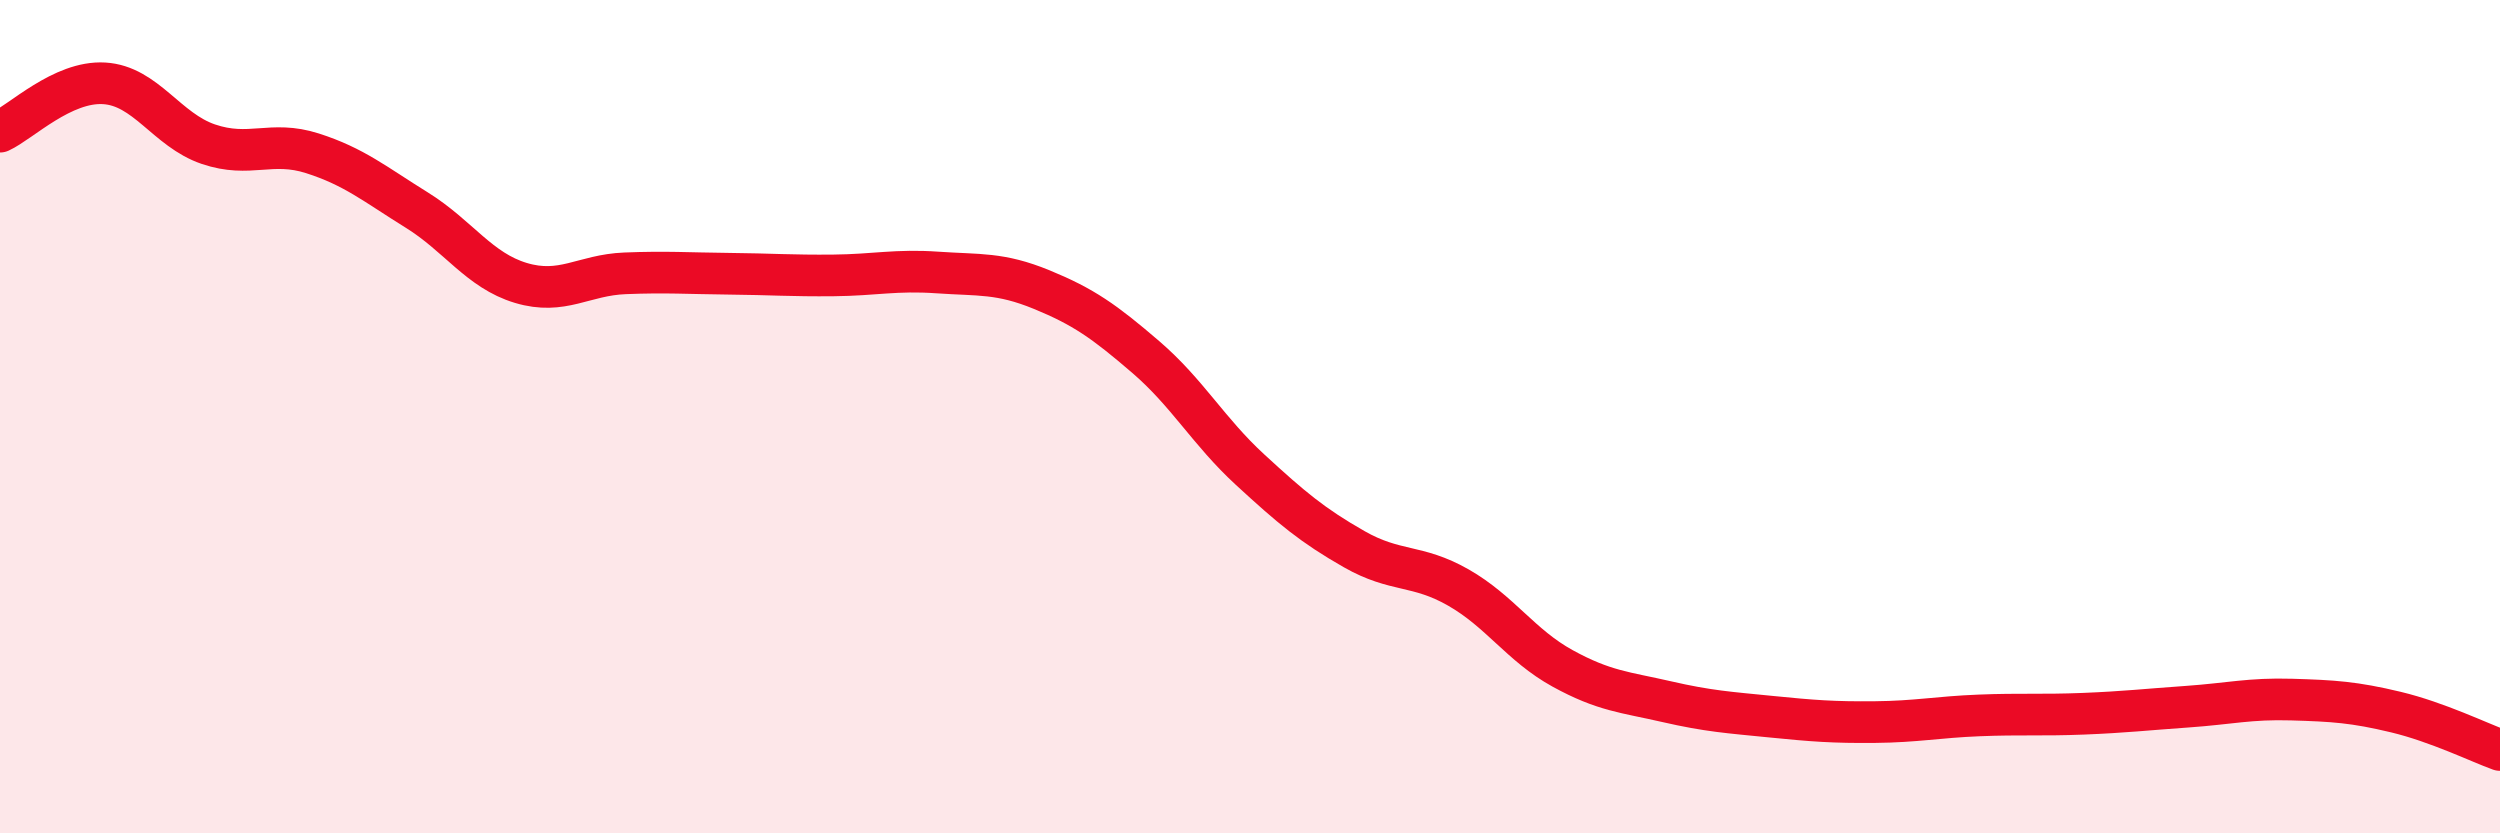 
    <svg width="60" height="20" viewBox="0 0 60 20" xmlns="http://www.w3.org/2000/svg">
      <path
        d="M 0,3.16 C 0.5,2.93 1.5,1.94 2.5,2 C 3.5,2.06 4,3.12 5,3.46 C 6,3.8 6.5,3.36 7.5,3.68 C 8.5,4 9,4.42 10,5.04 C 11,5.66 11.5,6.49 12.5,6.79 C 13.5,7.09 14,6.6 15,6.56 C 16,6.52 16.5,6.56 17.5,6.57 C 18.5,6.58 19,6.62 20,6.61 C 21,6.6 21.5,6.47 22.5,6.54 C 23.5,6.61 24,6.54 25,6.95 C 26,7.36 26.5,7.71 27.5,8.57 C 28.5,9.43 29,10.35 30,11.27 C 31,12.19 31.5,12.61 32.5,13.18 C 33.5,13.75 34,13.53 35,14.1 C 36,14.67 36.5,15.49 37.5,16.04 C 38.5,16.59 39,16.61 40,16.84 C 41,17.07 41.5,17.1 42.5,17.2 C 43.5,17.3 44,17.34 45,17.33 C 46,17.32 46.5,17.21 47.5,17.17 C 48.5,17.13 49,17.17 50,17.13 C 51,17.09 51.5,17.03 52.5,16.96 C 53.5,16.89 54,16.76 55,16.79 C 56,16.82 56.5,16.85 57.5,17.09 C 58.5,17.33 59.5,17.82 60,18L60 20L0 20Z"
        fill="#EB0A25"
        opacity="0.1"
        stroke-linecap="round"
        stroke-linejoin="round"
      />
      <path
        d="M 0,3.16 C 0.5,2.93 1.5,1.94 2.5,2 C 3.5,2.06 4,3.12 5,3.46 C 6,3.8 6.5,3.36 7.5,3.68 C 8.5,4 9,4.42 10,5.04 C 11,5.66 11.5,6.49 12.5,6.79 C 13.5,7.09 14,6.6 15,6.56 C 16,6.52 16.5,6.56 17.5,6.57 C 18.5,6.58 19,6.62 20,6.61 C 21,6.6 21.5,6.47 22.5,6.54 C 23.5,6.61 24,6.54 25,6.95 C 26,7.36 26.5,7.71 27.5,8.57 C 28.5,9.43 29,10.35 30,11.27 C 31,12.19 31.5,12.61 32.5,13.18 C 33.5,13.75 34,13.53 35,14.1 C 36,14.67 36.5,15.49 37.5,16.04 C 38.5,16.59 39,16.61 40,16.84 C 41,17.07 41.5,17.1 42.5,17.2 C 43.5,17.3 44,17.34 45,17.33 C 46,17.32 46.5,17.21 47.5,17.17 C 48.5,17.13 49,17.17 50,17.13 C 51,17.09 51.5,17.03 52.5,16.96 C 53.5,16.89 54,16.76 55,16.79 C 56,16.82 56.5,16.85 57.5,17.09 C 58.5,17.33 59.5,17.82 60,18"
        stroke="#EB0A25"
        stroke-width="1"
        fill="none"
        stroke-linecap="round"
        stroke-linejoin="round"
      />
    </svg>
  